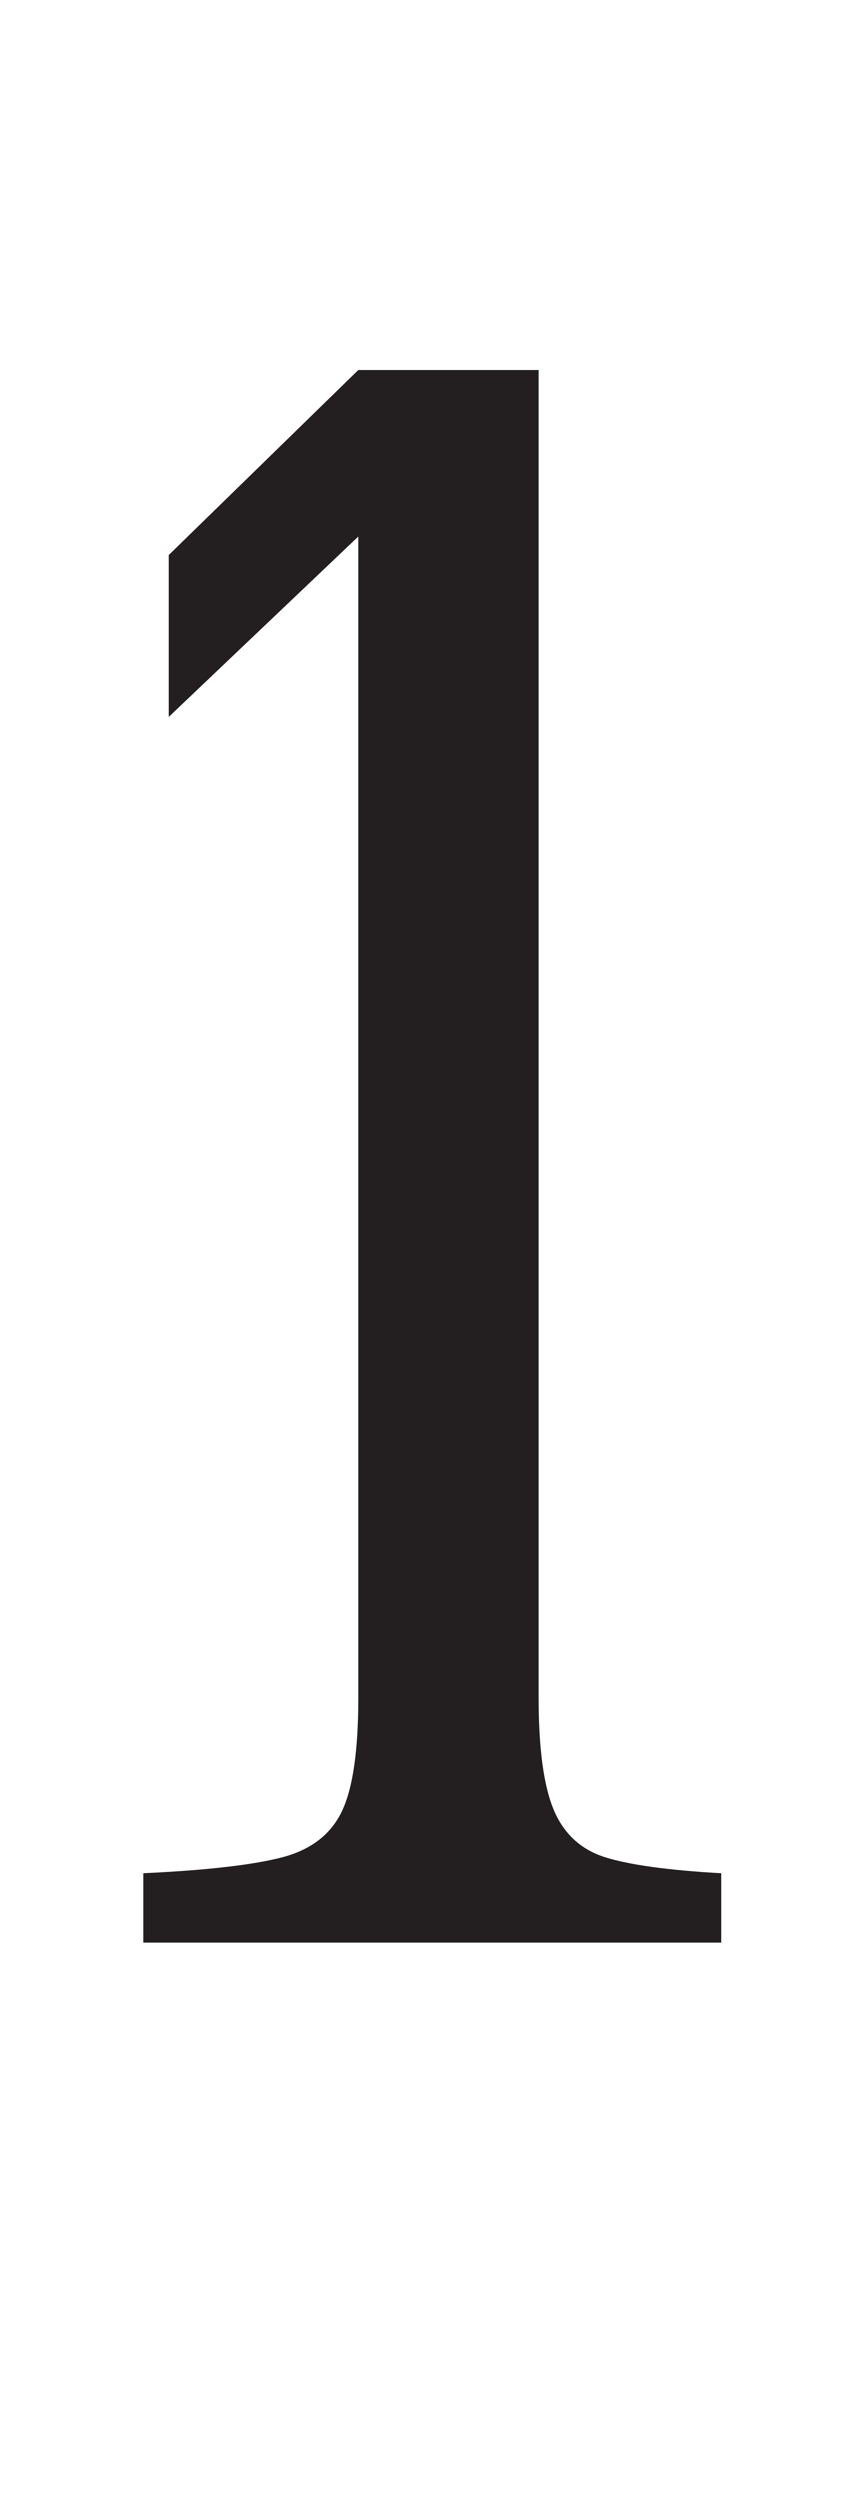 <svg viewBox="0 0 36.9 108.1" xmlns="http://www.w3.org/2000/svg" id="Layer_1"><defs><style>.cls-1{fill:#231f20;}</style></defs><path d="M12.25,80.3c1.23-.33,2.08-1,2.55-2,.47-1,.7-2.63.7-4.9V23.2l-8.2,7.8v-7l8.2-8h7.8v57.4c0,2.2.22,3.82.65,4.85.43,1.03,1.17,1.72,2.2,2.05,1.03.33,2.72.57,5.05.7v3H6.2v-3c2.8-.13,4.82-.37,6.05-.7Z" class="cls-1"></path></svg>